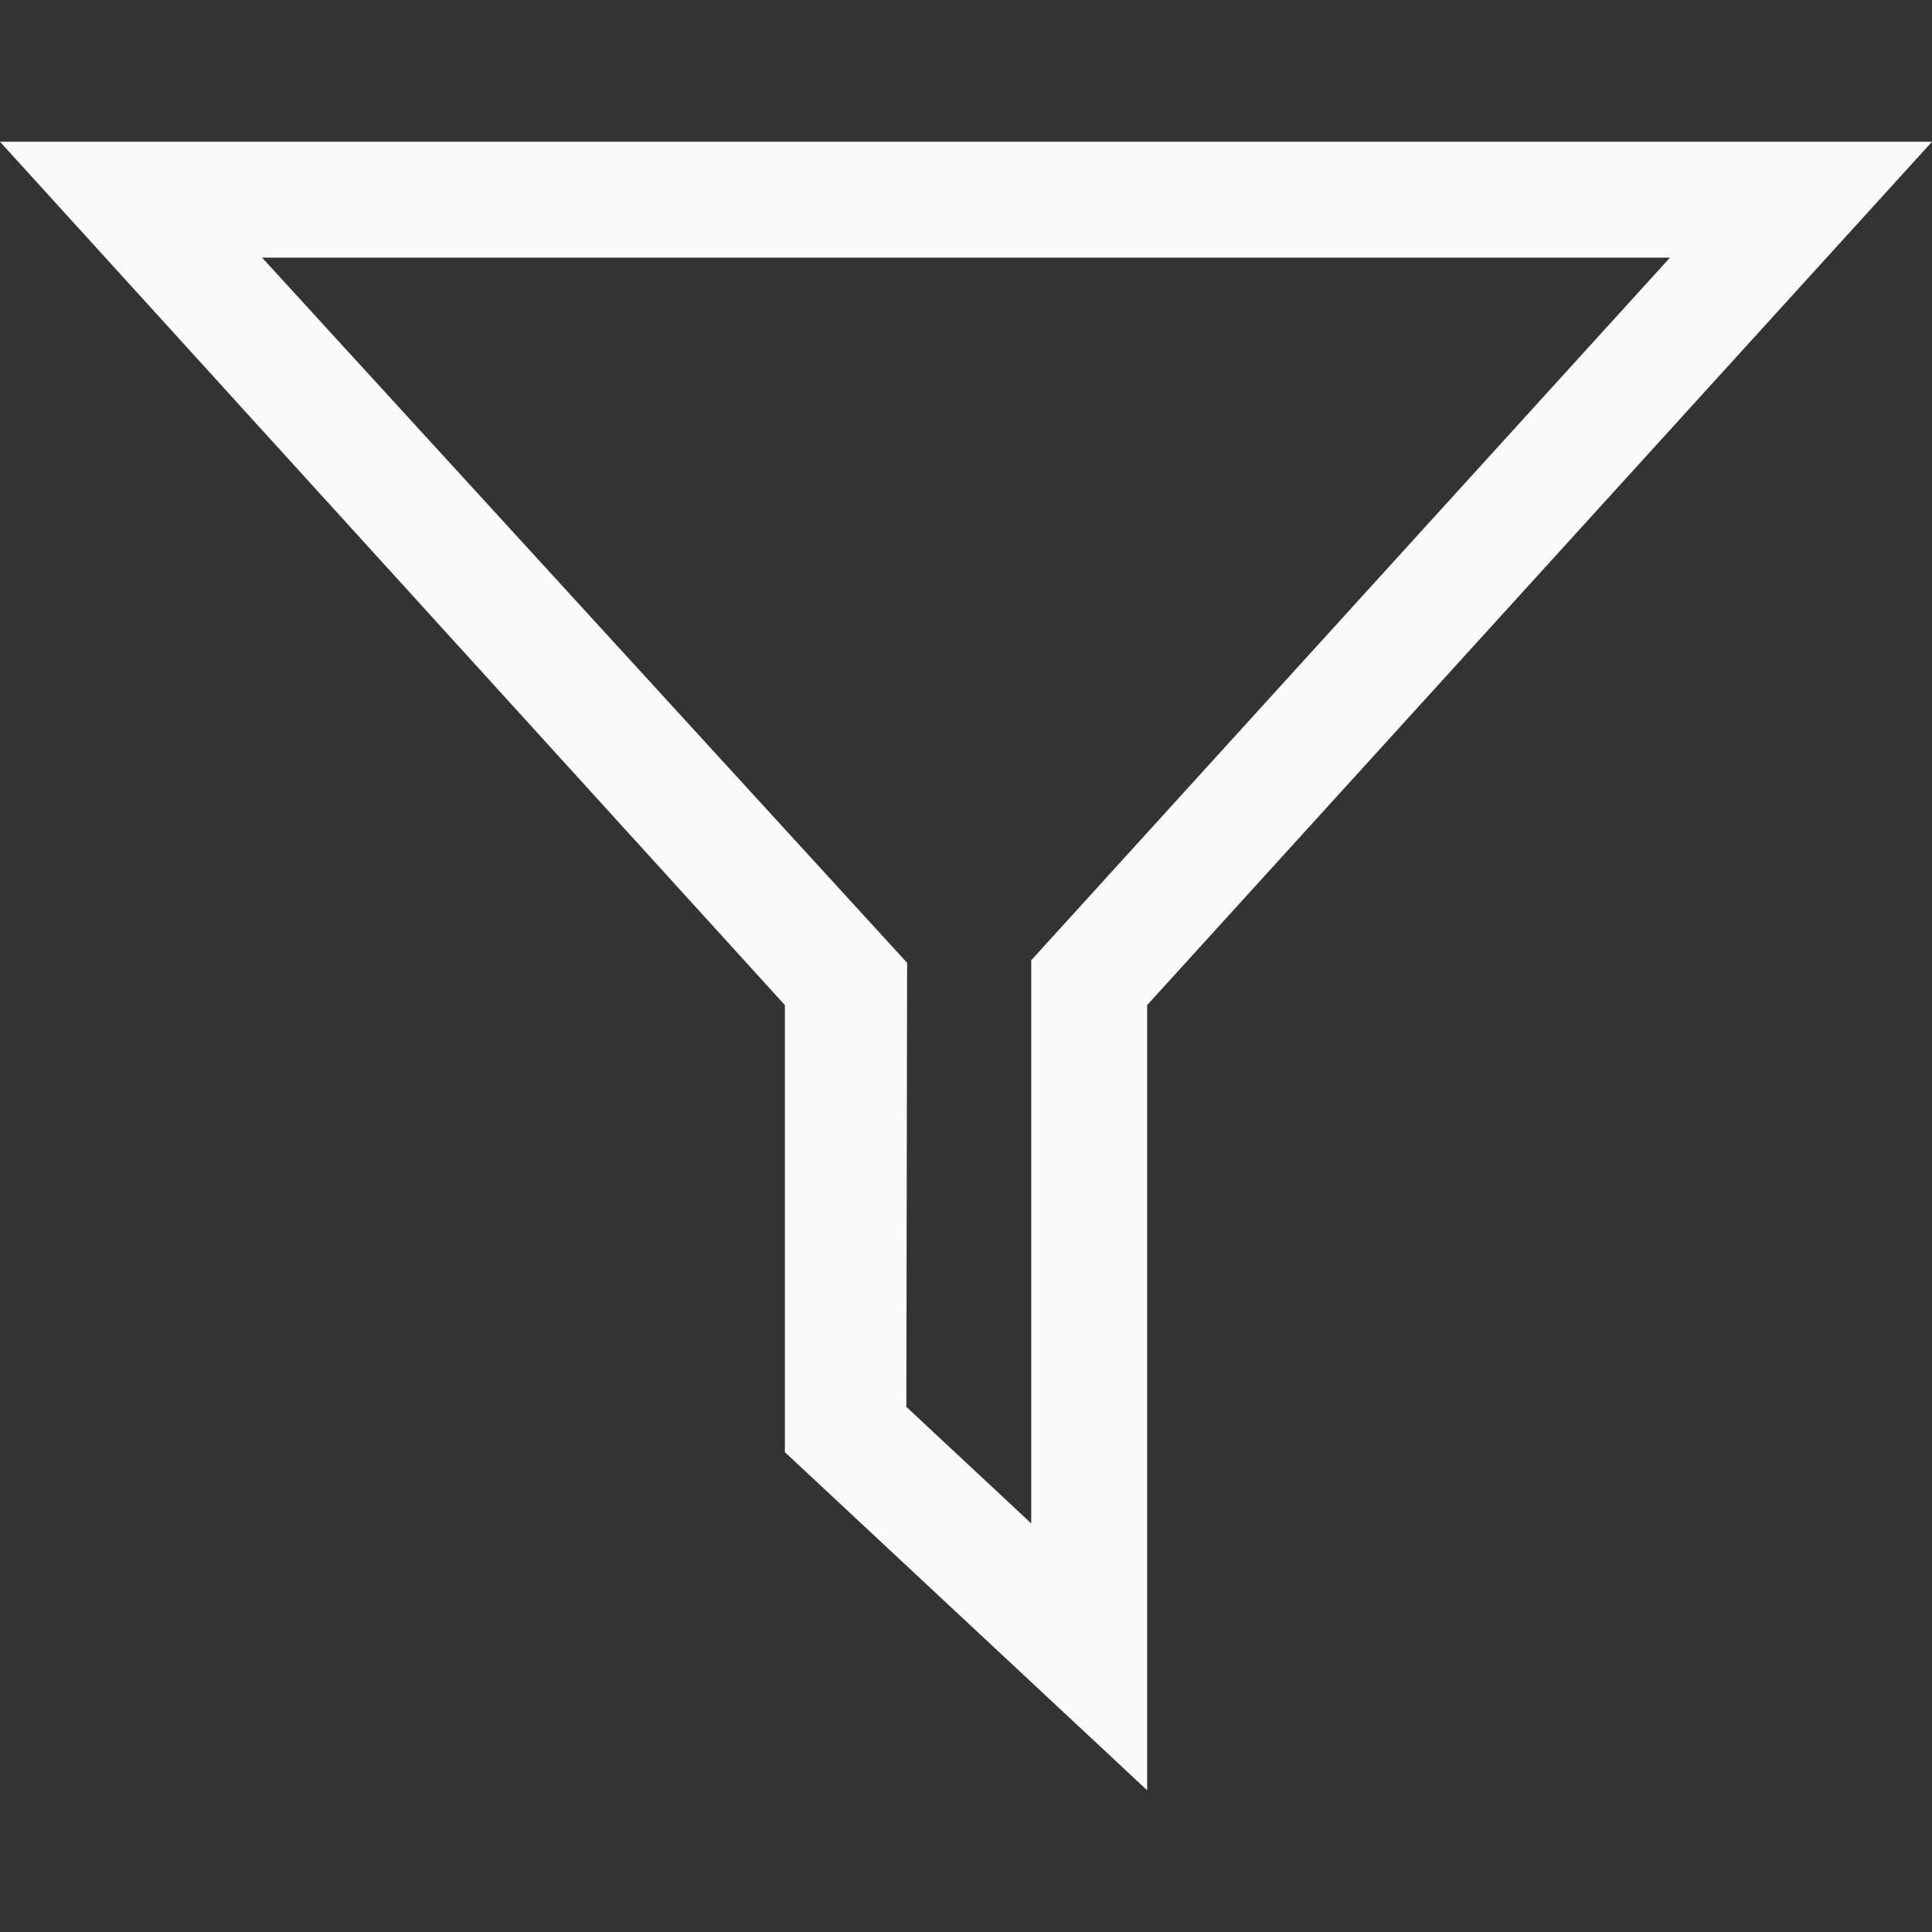 <svg xmlns:dc="http://purl.org/dc/elements/1.1/" xmlns:cc="http://creativecommons.org/ns#" xmlns:rdf="http://www.w3.org/1999/02/22-rdf-syntax-ns#" xmlns:svg="http://www.w3.org/2000/svg" xmlns="http://www.w3.org/2000/svg" xmlns:sodipodi="http://sodipodi.sourceforge.net/DTD/sodipodi-0.dtd" xmlns:inkscape="http://www.inkscape.org/namespaces/inkscape" width="64px" height="64px" viewBox="0 0 400 400" id="svg2" version="1.1" inkscape:version="0.91 r13725" sodipodi:docname="filters-o.svg" fill="#000000">

    <rect x="0" y="0" width="400" height="400" fill="#333333" stroke="none"/>

    <g id="SVGRepo_bgCarrier" stroke-width="0"></g>
    <g id="SVGRepo_tracerCarrier" stroke-linecap="round" stroke-linejoin="round"></g>
    <g id="SVGRepo_iconCarrier">
        <defs id="defs4"></defs>
        <sodipodi:namedview id="base" pagecolor="#fafafafffff" bordercolor="#666666" borderopacity="1.0" inkscape:pageopacity="0.0" inkscape:pageshadow="2" inkscape:zoom="0.98994949" inkscape:cx="244.49048" inkscape:cy="180.68004" inkscape:document-units="px" inkscape:current-layer="layer1" showgrid="false" units="px" showguides="true" inkscape:guide-bbox="true" inkscape:window-width="1920" inkscape:window-height="1056" inkscape:window-x="1920" inkscape:window-y="24" inkscape:window-maximized="1">
            <sodipodi:guide position="200.714,121.429" orientation="1,0" id="guide23298"></sodipodi:guide>
        </sodipodi:namedview>
        <g inkscape:label="Capa 1" inkscape:groupmode="layer" id="layer1" transform="translate(0,-652.362)">
            <path style="opacity:1;fill:#fafafa;fill-opacity:1;stroke:none;stroke-width:1;stroke-miterlimit:4;stroke-dasharray:none;stroke-dashoffset:0;stroke-opacity:1" d="M -1.65e-6,681.71 162.5,860.46 l 0,92.555 75,70 0,-162.555 162.5,-178.75 -400,0 z m 54.266,24 291.477,0 -132.242,145.469 0,116.59 -25.854,-24.137 0.16,-91.926 -133.541,-145.996 z" id="filters-o" inkscape:connector-curvature="0">
                <title id="title23595">filters-o</title>
            </path>
        </g>
    </g>
</svg>

